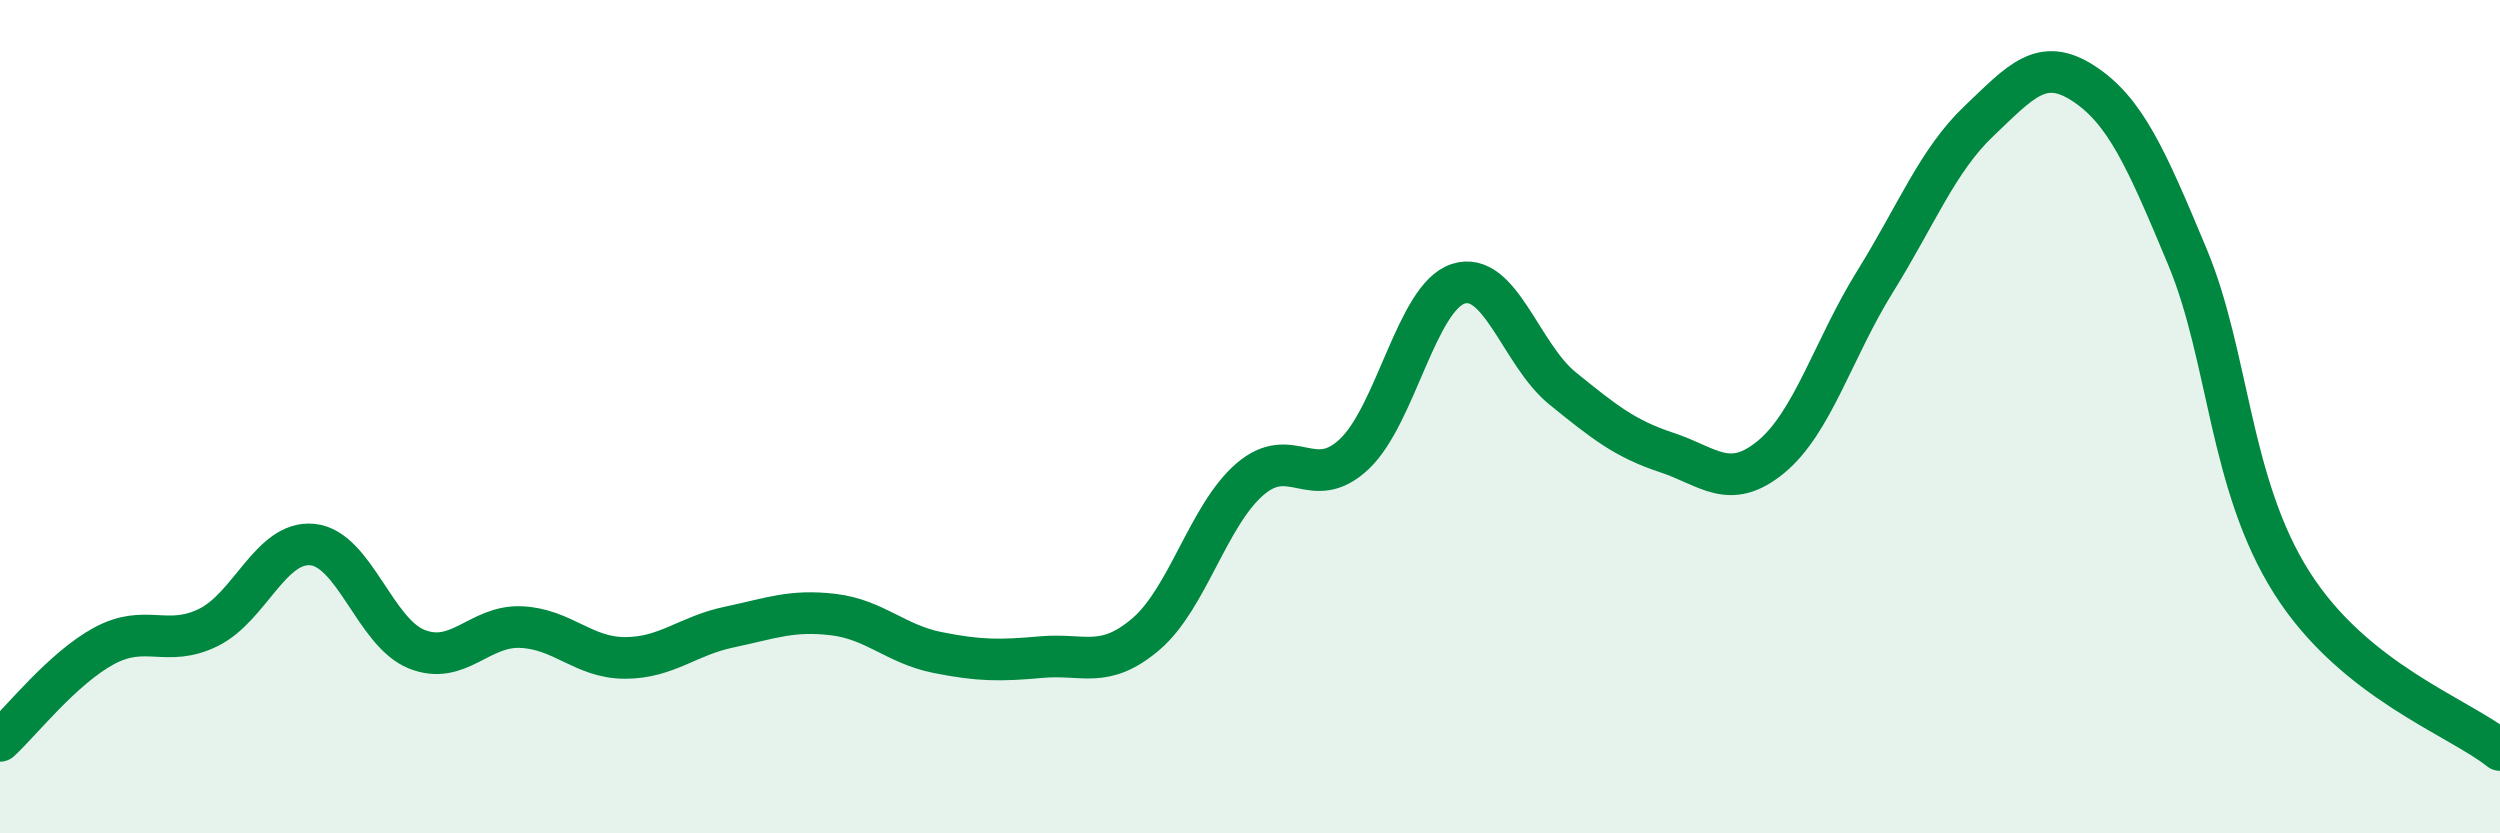 
    <svg width="60" height="20" viewBox="0 0 60 20" xmlns="http://www.w3.org/2000/svg">
      <path
        d="M 0,17.78 C 0.5,17.32 1.5,16.04 2.5,15.5 C 3.5,14.96 4,15.55 5,15.06 C 6,14.57 6.5,12.97 7.5,13.07 C 8.5,13.17 9,15.18 10,15.58 C 11,15.98 11.5,15.01 12.5,15.05 C 13.5,15.09 14,15.79 15,15.79 C 16,15.79 16.5,15.26 17.5,15.05 C 18.5,14.84 19,14.63 20,14.75 C 21,14.87 21.5,15.46 22.5,15.66 C 23.5,15.86 24,15.86 25,15.77 C 26,15.68 26.5,16.07 27.5,15.22 C 28.5,14.37 29,12.36 30,11.5 C 31,10.64 31.5,11.84 32.5,10.9 C 33.5,9.96 34,7.13 35,6.81 C 36,6.49 36.5,8.51 37.5,9.32 C 38.5,10.13 39,10.53 40,10.86 C 41,11.19 41.5,11.79 42.5,10.97 C 43.5,10.15 44,8.37 45,6.76 C 46,5.15 46.5,3.85 47.5,2.9 C 48.5,1.95 49,1.35 50,2 C 51,2.65 51.5,3.77 52.5,6.17 C 53.5,8.57 53.5,11.61 55,13.98 C 56.5,16.35 59,17.2 60,18L60 20L0 20Z"
        fill="#008740"
        opacity="0.1"
        stroke-linecap="round"
        stroke-linejoin="round"
      />
      <path
        d="M 0,17.78 C 0.5,17.32 1.5,16.04 2.5,15.5 C 3.5,14.96 4,15.55 5,15.06 C 6,14.57 6.5,12.97 7.5,13.07 C 8.5,13.17 9,15.18 10,15.58 C 11,15.98 11.5,15.01 12.5,15.05 C 13.5,15.09 14,15.79 15,15.79 C 16,15.79 16.5,15.26 17.5,15.05 C 18.5,14.84 19,14.63 20,14.75 C 21,14.87 21.5,15.46 22.5,15.66 C 23.5,15.86 24,15.86 25,15.77 C 26,15.68 26.5,16.07 27.5,15.22 C 28.5,14.37 29,12.36 30,11.5 C 31,10.64 31.5,11.84 32.5,10.9 C 33.5,9.96 34,7.13 35,6.81 C 36,6.49 36.5,8.51 37.5,9.32 C 38.5,10.13 39,10.53 40,10.86 C 41,11.19 41.5,11.79 42.5,10.97 C 43.5,10.15 44,8.37 45,6.76 C 46,5.15 46.5,3.85 47.5,2.9 C 48.5,1.95 49,1.35 50,2 C 51,2.65 51.5,3.77 52.5,6.17 C 53.5,8.57 53.5,11.61 55,13.98 C 56.5,16.35 59,17.2 60,18"
        stroke="#008740"
        stroke-width="1"
        fill="none"
        stroke-linecap="round"
        stroke-linejoin="round"
      />
    </svg>
  